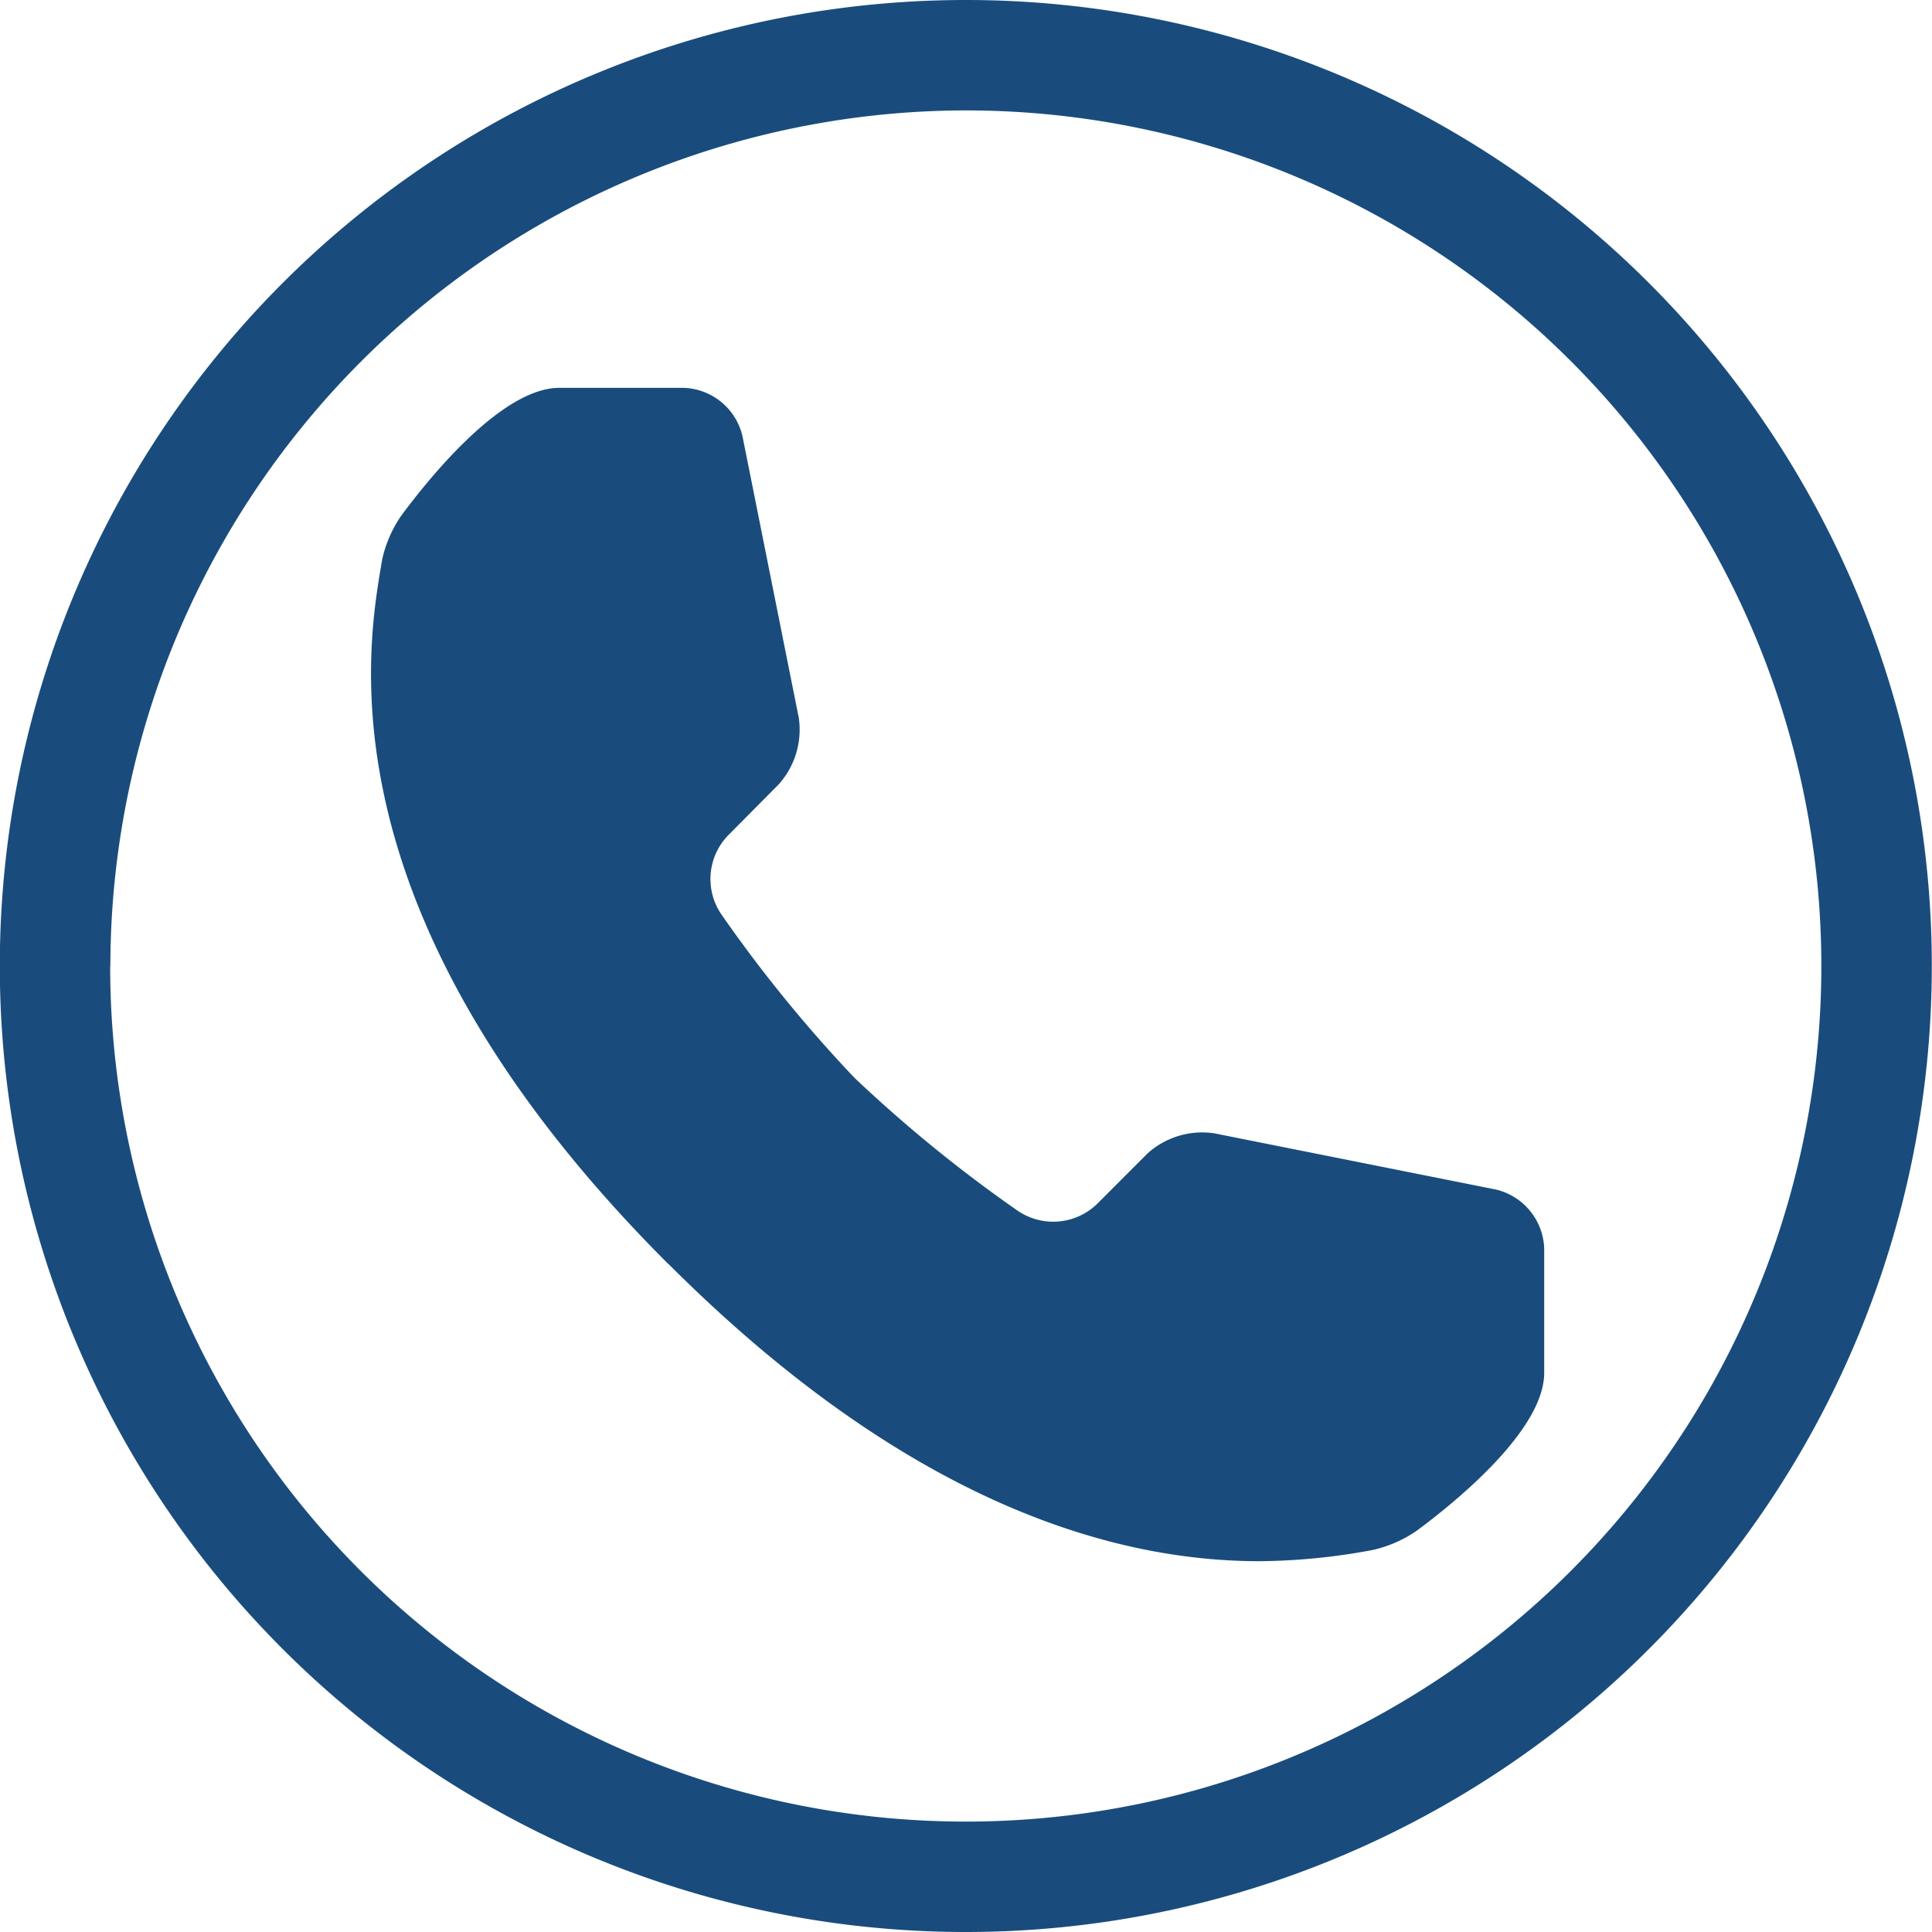 <svg xmlns="http://www.w3.org/2000/svg" width="40" height="40" viewBox="0 0 40 40">
  <path id="Shape_3" data-name="Shape 3" d="M649.1,50a20,20,0,1,1,20,20A20,20,0,0,1,649.1,50Zm2.285,0A17.714,17.714,0,1,0,669.1,32.286,17.735,17.735,0,0,0,651.389,50Zm11.551,6.165c-7.293-7.291-6.214-12.839-5.919-14.583a2.55,2.55,0,0,1,.4-.913c.618-.834,2.094-2.639,3.267-2.639h2.573a1.294,1.294,0,0,1,1.219,1l1.167,5.837a1.7,1.7,0,0,1-.418,1.374L664.174,47.3a1.3,1.3,0,0,0-.133,1.634,28.762,28.762,0,0,0,2.753,3.38,29.023,29.023,0,0,0,3.38,2.753,1.306,1.306,0,0,0,1.634-.131l1.056-1.057a1.694,1.694,0,0,1,1.374-.416l5.837,1.165a1.3,1.3,0,0,1,1,1.22v2.575c0,1.174-1.8,2.648-2.638,3.268a2.6,2.6,0,0,1-.914.4,13.109,13.109,0,0,1-2.363.232C672.484,62.317,668.159,61.384,662.94,56.165Z" transform="translate(-649.104 -30)" fill="#194c7d"/>
</svg>
